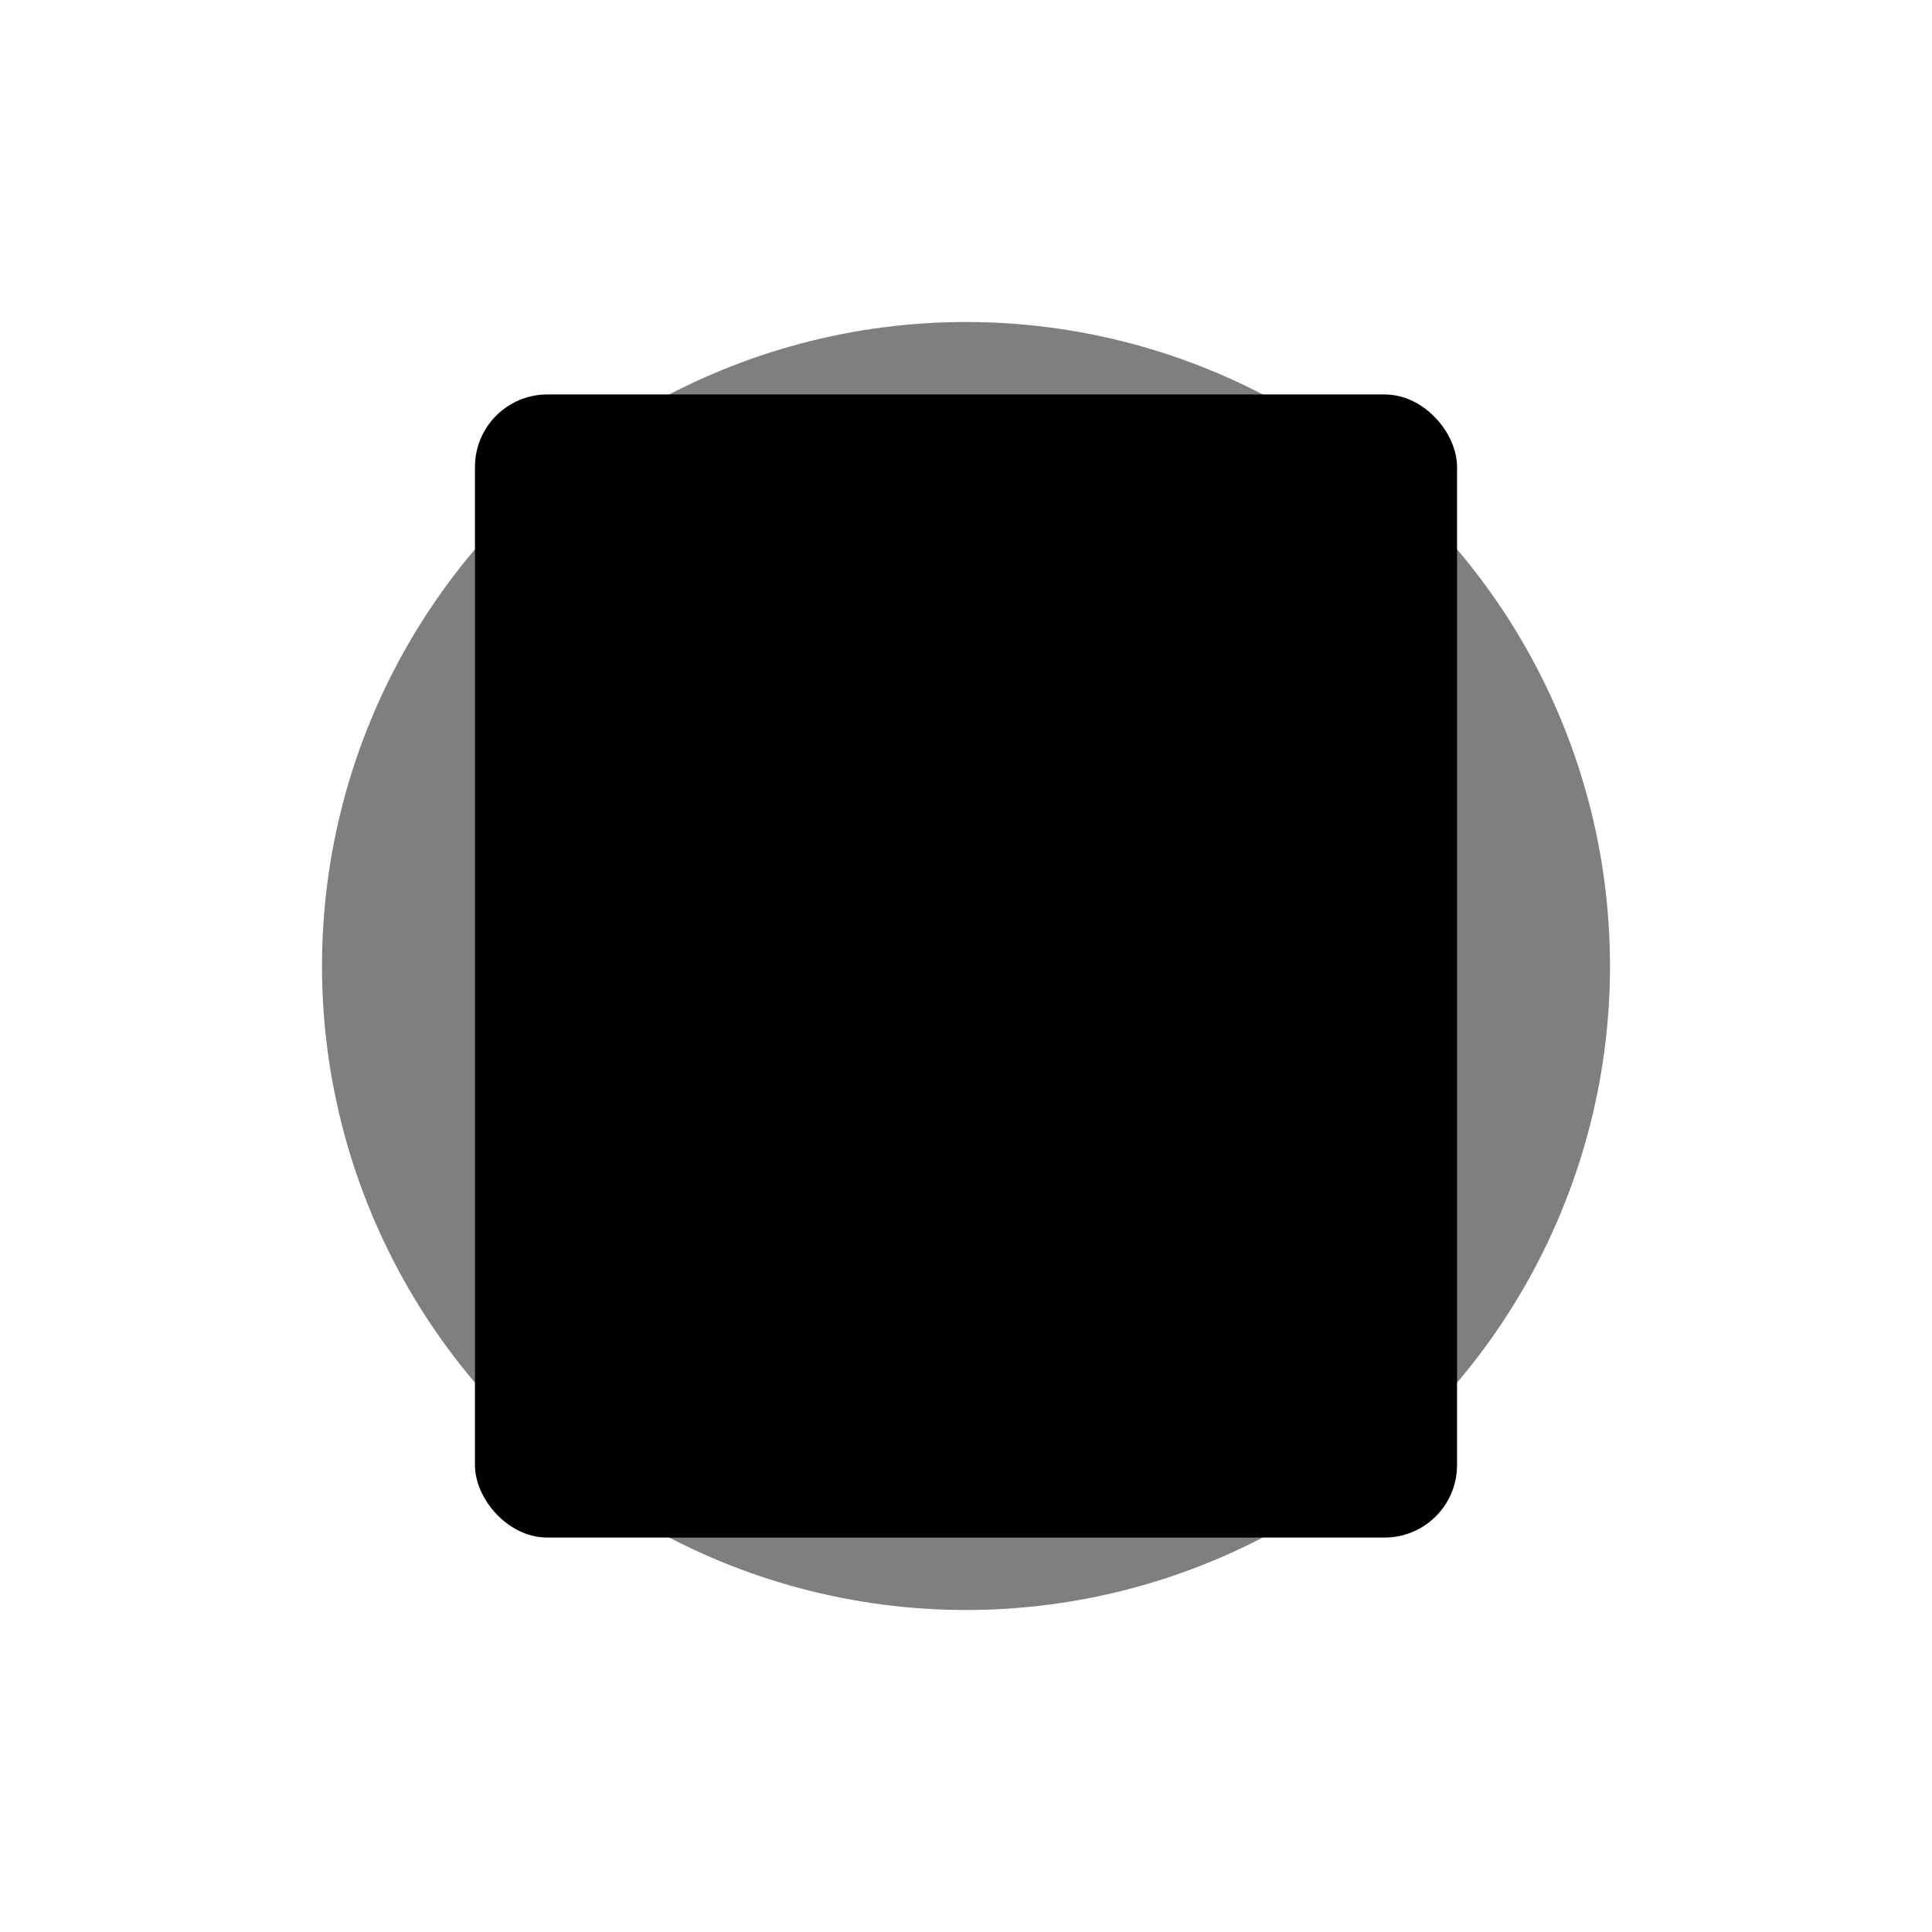 <svg width="120" height="120" viewBox="0 0 120 120" fill="none" xmlns="http://www.w3.org/2000/svg">
  <!-- Glowing background effect -->
  <circle cx="60" cy="60" r="40" fill="url(#logo-glow)" opacity="0.5"/>

  <!-- Passport/Document Base -->
  <rect x="30" y="25" width="60" height="70" rx="4" fill="url(#logo-paint0)" fillOpacity="0.2" />
  <rect x="30" y="25" width="60" height="70" rx="4" stroke="url(#logo-paint1)" strokeWidth="2" />
  
  <!-- Visa Stamp Circle -->
  <circle cx="60" cy="50" r="15" stroke="url(#logo-paint2)" strokeWidth="2" strokeDasharray="2 2" />
  
  <!-- Stars for Extraordinary Ability -->
  <path d="M60 35L63 44H72L65 49L68 58L60 53L52 58L55 49L48 44H57L60 35Z" fill="url(#logo-paint3)" />

  <!-- Globe/World Lines -->
  <path d="M40 70C40 64.477 48.954 60 60 60C71.046 60 80 64.477 80 70" stroke="url(#logo-paint4)" strokeWidth="2" strokeLinecap="round" />
  <path d="M45 75C45 72.239 51.716 70 60 70C68.284 70 75 72.239 75 75" stroke="url(#logo-paint4)" strokeWidth="2" strokeLinecap="round" />

  <!-- Data Visualization Bars -->
  <rect x="40" y="80" width="5" height="10" rx="1" fill="url(#logo-paint5)" />
  <rect x="50" y="80" width="5" height="15" rx="1" fill="url(#logo-paint5)" />
  <rect x="60" y="80" width="5" height="8" rx="1" fill="url(#logo-paint5)" />
  <rect x="70" y="80" width="5" height="12" rx="1" fill="url(#logo-paint5)" />

  <defs>
    <radialGradient id="logo-glow" cx="0" cy="0" r="1" gradientUnits="userSpaceOnUse" gradientTransform="translate(60 60) rotate(90) scale(40)">
      <stop stopColor="#3B82F6" stopOpacity="0.2" />
      <stop offset="1" stopColor="#6366F1" stopOpacity="0" />
    </radialGradient>
    <linearGradient id="logo-paint0" x1="30" y1="25" x2="90" y2="95" gradientUnits="userSpaceOnUse">
      <stop stopColor="#3B82F6" />
      <stop offset="1" stopColor="#6366F1" />
    </linearGradient>
    <linearGradient id="logo-paint1" x1="30" y1="25" x2="90" y2="95" gradientUnits="userSpaceOnUse">
      <stop stopColor="#3B82F6" />
      <stop offset="1" stopColor="#6366F1" />
    </linearGradient>
    <linearGradient id="logo-paint2" x1="45" y1="35" x2="75" y2="65" gradientUnits="userSpaceOnUse">
      <stop stopColor="#3B82F6" />
      <stop offset="1" stopColor="#8B5CF6" />
    </linearGradient>
    <linearGradient id="logo-paint3" x1="48" y1="35" x2="72" y2="58" gradientUnits="userSpaceOnUse">
      <stop stopColor="#3B82F6" />
      <stop offset="1" stopColor="#8B5CF6" />
    </linearGradient>
    <linearGradient id="logo-paint4" x1="40" y1="60" x2="80" y2="75" gradientUnits="userSpaceOnUse">
      <stop stopColor="#3B82F6" />
      <stop offset="1" stopColor="#6366F1" />
    </linearGradient>
    <linearGradient id="logo-paint5" x1="40" y1="80" x2="75" y2="95" gradientUnits="userSpaceOnUse">
      <stop stopColor="#3B82F6" />
      <stop offset="1" stopColor="#8B5CF6" />
    </linearGradient>
  </defs>
</svg>

